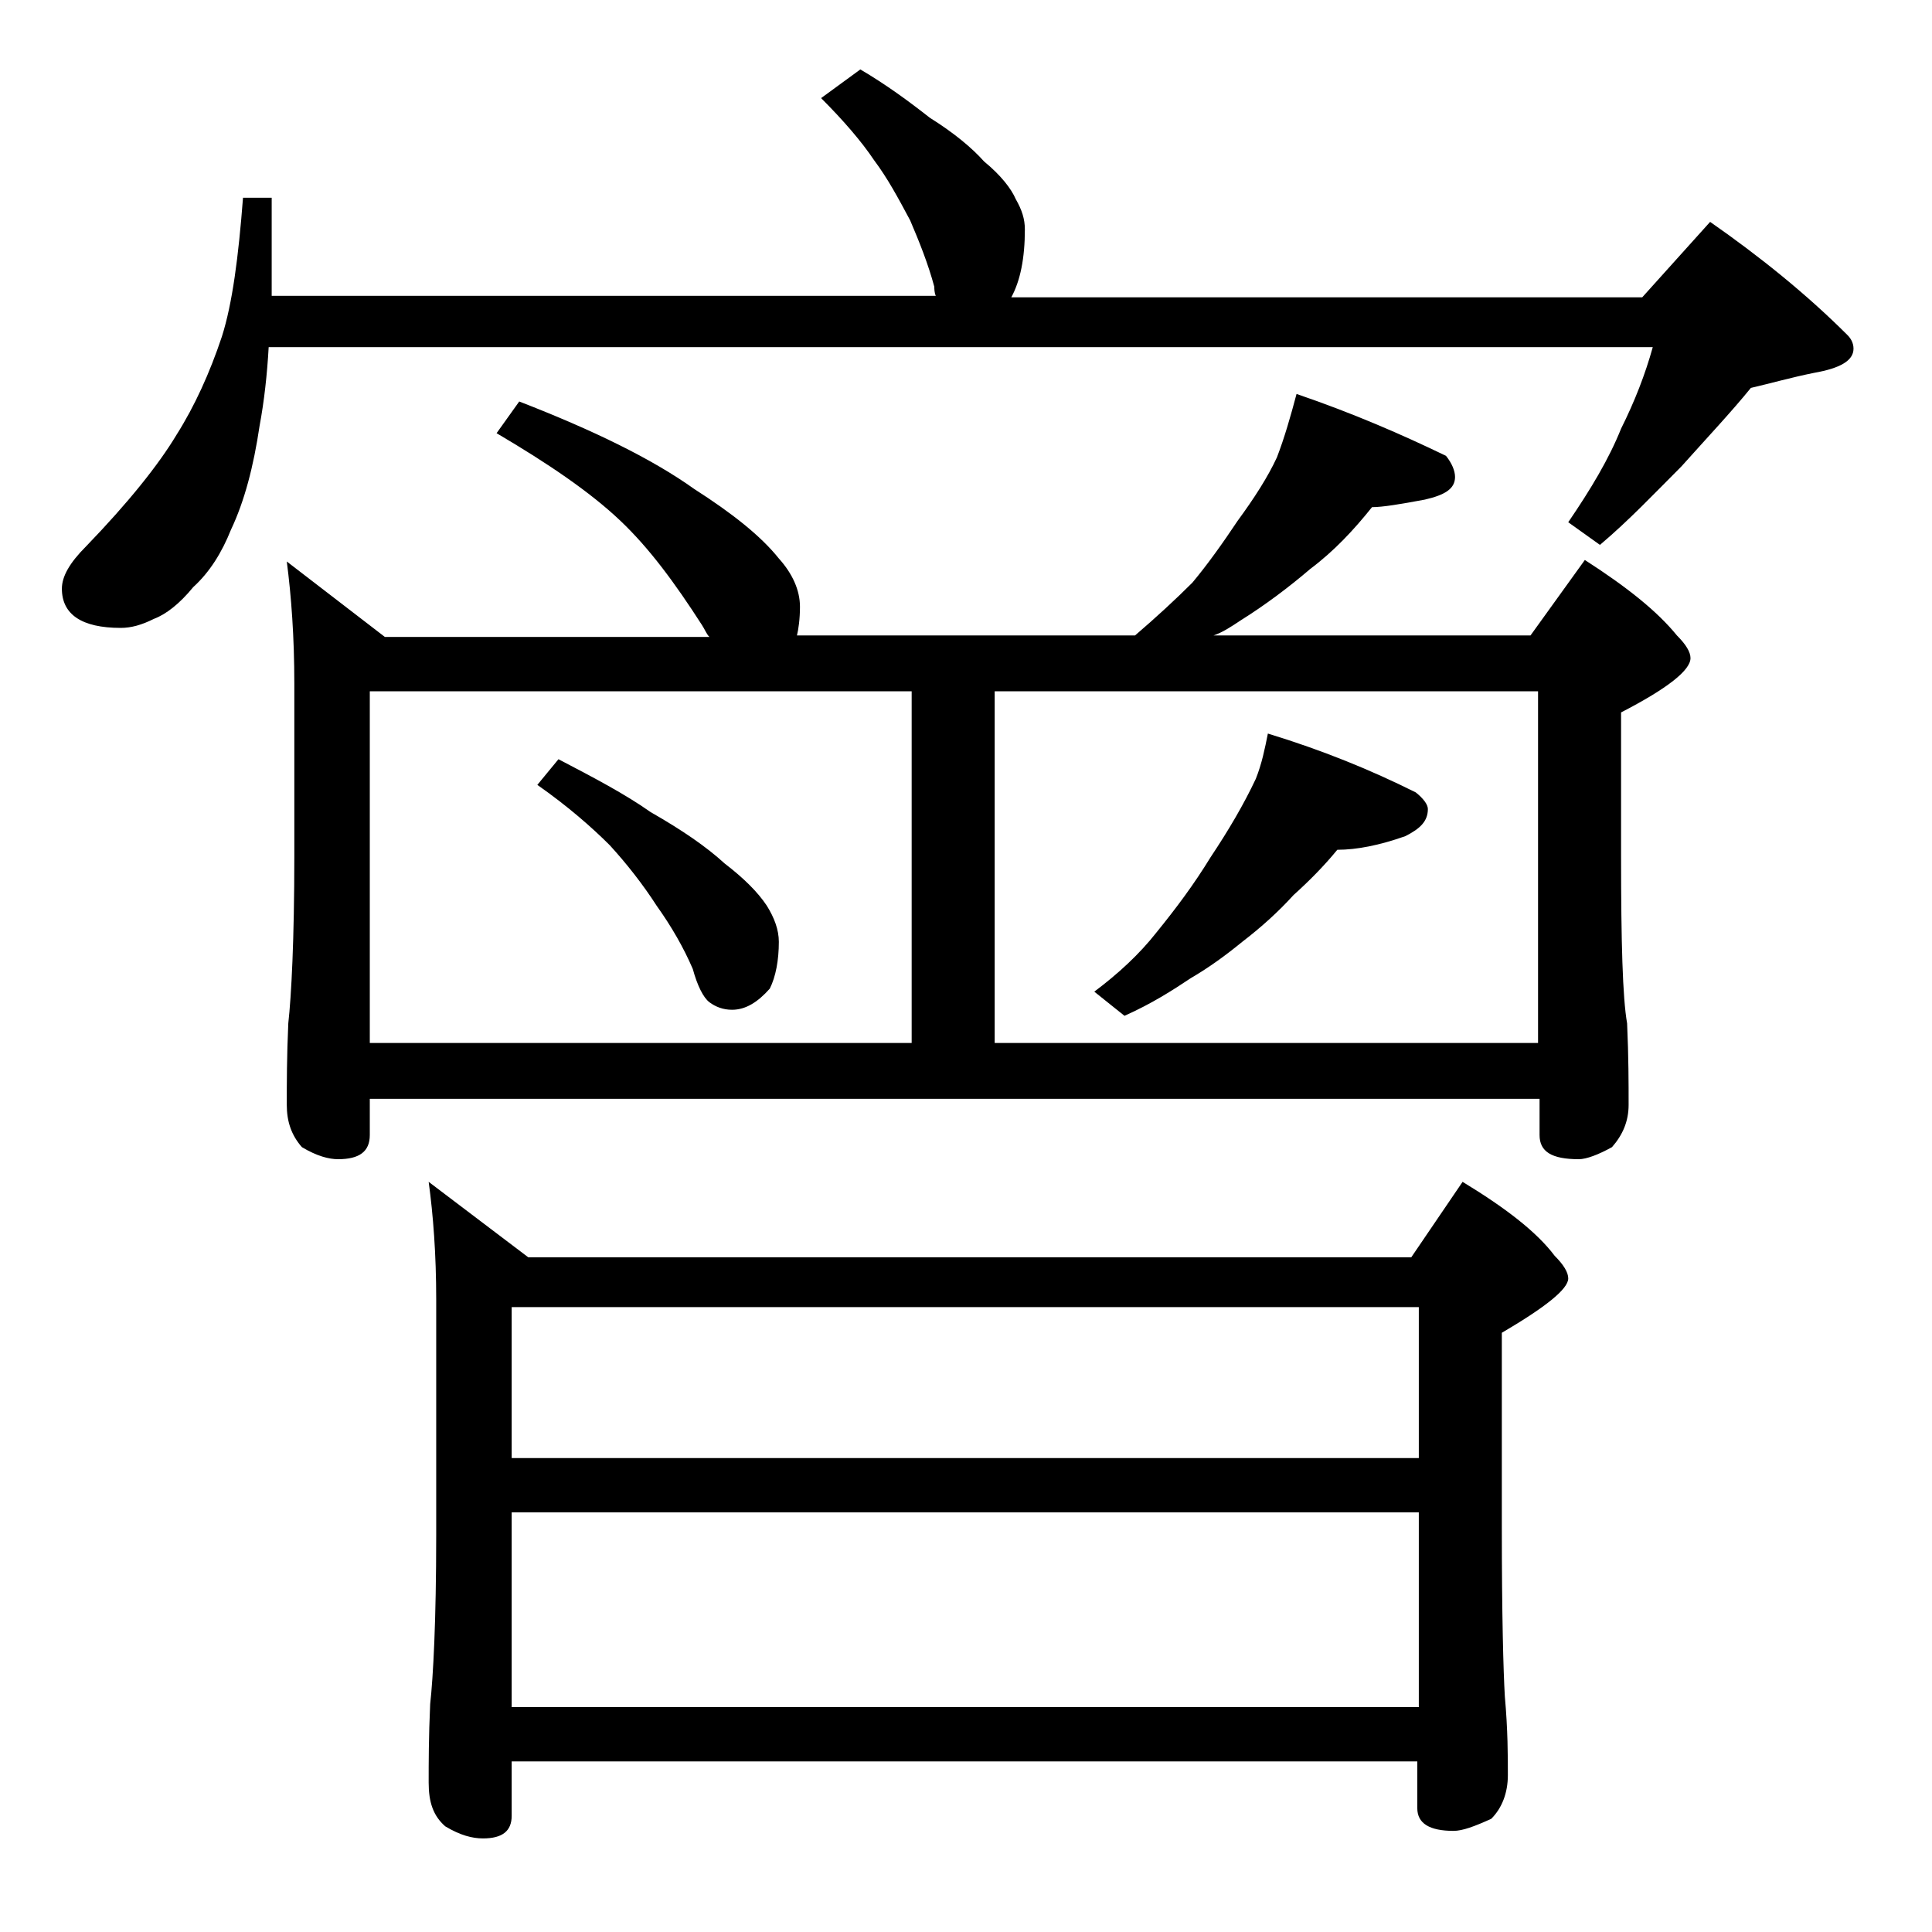 <?xml version="1.0" encoding="utf-8"?>
<!-- Generator: Adobe Illustrator 18.0.0, SVG Export Plug-In . SVG Version: 6.00 Build 0)  -->
<!DOCTYPE svg PUBLIC "-//W3C//DTD SVG 1.1//EN" "http://www.w3.org/Graphics/SVG/1.1/DTD/svg11.dtd">
<svg version="1.1" id="Layer_1" xmlns="http://www.w3.org/2000/svg" xmlns:xlink="http://www.w3.org/1999/xlink" x="0px" y="0px"
	 viewBox="0 0 128 128" enable-background="new 0 0 128 128" xml:space="preserve">
<path d="M57,4.6c1.7,1,3.2,2.1,4.6,3.2c1.6,1,2.8,2,3.6,2.9c1.1,0.9,1.8,1.8,2.1,2.5c0.4,0.7,0.6,1.3,0.6,2c0,1.9-0.3,3.4-0.9,4.5
	h41.8l4.5-5c3.3,2.3,6.4,4.8,9.1,7.5c0.2,0.2,0.4,0.5,0.4,0.9c0,0.8-0.9,1.3-2.6,1.6c-1.5,0.3-2.9,0.7-4.2,1
	c-1.3,1.6-2.9,3.3-4.6,5.2c-1.8,1.8-3.5,3.6-5.4,5.2l-2.1-1.5c1.5-2.2,2.7-4.2,3.5-6.2c0.9-1.8,1.6-3.6,2.1-5.4H17.8
	c-0.1,1.8-0.3,3.6-0.6,5.2c-0.4,2.7-1,5-1.9,6.9c-0.6,1.5-1.4,2.8-2.5,3.8c-0.9,1.1-1.8,1.8-2.6,2.1c-0.8,0.4-1.5,0.6-2.2,0.6
	c-2.6,0-3.9-0.9-3.9-2.6c0-0.8,0.5-1.7,1.6-2.8c2.8-2.9,4.8-5.4,6-7.4c1.2-1.9,2.2-4.1,3-6.5c0.7-2.2,1.1-5.3,1.4-9.2h1.9v6.5H62
	c-0.1-0.2-0.1-0.5-0.1-0.6c-0.4-1.5-1-3-1.6-4.4c-0.8-1.5-1.5-2.8-2.4-4c-0.8-1.2-2-2.6-3.5-4.1L57,4.6z M85.9,26.1
	c3.8,1.3,7,2.7,9.9,4.1c0.4,0.5,0.6,1,0.6,1.4c0,0.8-0.7,1.2-2,1.5c-1.6,0.3-2.8,0.5-3.5,0.5c-1.2,1.5-2.5,2.9-4.1,4.1
	c-1.4,1.2-3,2.4-4.6,3.4c-0.6,0.4-1.2,0.8-1.8,1h21l3.6-5c2.8,1.8,4.8,3.4,6.1,5c0.6,0.6,0.9,1.1,0.9,1.5c0,0.8-1.5,2-4.6,3.6v9.5
	c0,5.7,0.1,9.4,0.4,11.1c0.1,2.2,0.1,4,0.1,5.4c0,1.1-0.4,2-1.1,2.8c-0.9,0.5-1.7,0.8-2.2,0.8c-1.8,0-2.6-0.5-2.6-1.6v-2.4H24.5v2.4
	c0,1.1-0.7,1.6-2.1,1.6c-0.6,0-1.4-0.2-2.4-0.8c-0.7-0.8-1-1.7-1-2.8c0-1.4,0-3.2,0.1-5.4c0.2-1.8,0.4-5.5,0.4-11.1V45.3
	c0-3.1-0.2-5.8-0.5-8.1l6.5,5H47c-0.2-0.2-0.3-0.5-0.5-0.8c-1.8-2.8-3.5-5.1-5.4-6.9c-2-1.9-4.8-3.8-8.2-5.8l1.5-2.1
	c4.9,1.9,8.8,3.8,11.6,5.8c2.5,1.6,4.4,3.1,5.6,4.6c0.9,1,1.4,2.1,1.4,3.2c0,0.8-0.1,1.5-0.2,1.9h22.4c1.4-1.2,2.7-2.4,3.8-3.5
	c1-1.2,2-2.6,3-4.1c1.1-1.5,2-2.9,2.6-4.2C85.1,29,85.5,27.6,85.9,26.1z M24.5,69.1h35.9V45.8H24.5V69.1z M28.4,78.3l6.6,5h58.5
	l3.4-5c2.8,1.7,4.9,3.3,6.1,4.9c0.6,0.6,0.9,1.1,0.9,1.5c0,0.7-1.5,1.9-4.4,3.6v12.9c0,5.8,0.1,9.5,0.2,11.2c0.2,2.2,0.2,4,0.2,5.2
	s-0.4,2.2-1.1,2.9c-1.1,0.5-1.9,0.8-2.5,0.8c-1.6,0-2.4-0.5-2.4-1.5v-3.1H33.9v3.6c0,1-0.6,1.5-1.9,1.5c-0.7,0-1.5-0.2-2.5-0.8
	c-0.8-0.7-1.1-1.6-1.1-2.9s0-3,0.1-5.2c0.2-1.8,0.4-5.5,0.4-11.2V86.1C28.9,83.1,28.7,80.5,28.4,78.3z M33.9,96.6H94v-10H33.9V96.6z
	 M33.9,113.1H94v-12.9H33.9V113.1z M37,50.3c2.3,1.2,4.4,2.3,6.1,3.5c2.1,1.2,3.7,2.3,4.9,3.4c1.3,1,2.2,1.9,2.8,2.8
	c0.5,0.8,0.8,1.6,0.8,2.4c0,1.2-0.2,2.3-0.6,3.1c-0.8,0.9-1.6,1.4-2.5,1.4c-0.6,0-1.1-0.2-1.5-0.5c-0.4-0.3-0.8-1.1-1.1-2.2
	c-0.6-1.4-1.4-2.8-2.4-4.2c-0.9-1.4-2-2.8-3.1-4c-1.2-1.2-2.8-2.6-4.8-4L37,50.3z M65.9,69.1h36V45.8h-36V69.1z M84,48.6
	c3.6,1.1,6.8,2.4,9.8,3.9c0.5,0.4,0.8,0.8,0.8,1.1c0,0.8-0.5,1.3-1.5,1.8c-1.7,0.6-3.2,0.9-4.5,0.9c-0.9,1.1-1.9,2.1-2.9,3
	c-1,1.1-2.1,2.1-3.4,3.1c-1.1,0.9-2.2,1.7-3.4,2.4c-1.2,0.8-2.6,1.7-4.4,2.5l-2-1.6c1.6-1.2,3-2.5,4.1-3.9c1.3-1.6,2.5-3.2,3.6-5
	c1.2-1.8,2.2-3.5,3-5.2C83.6,50.6,83.8,49.6,84,48.6z"/>
</svg>
